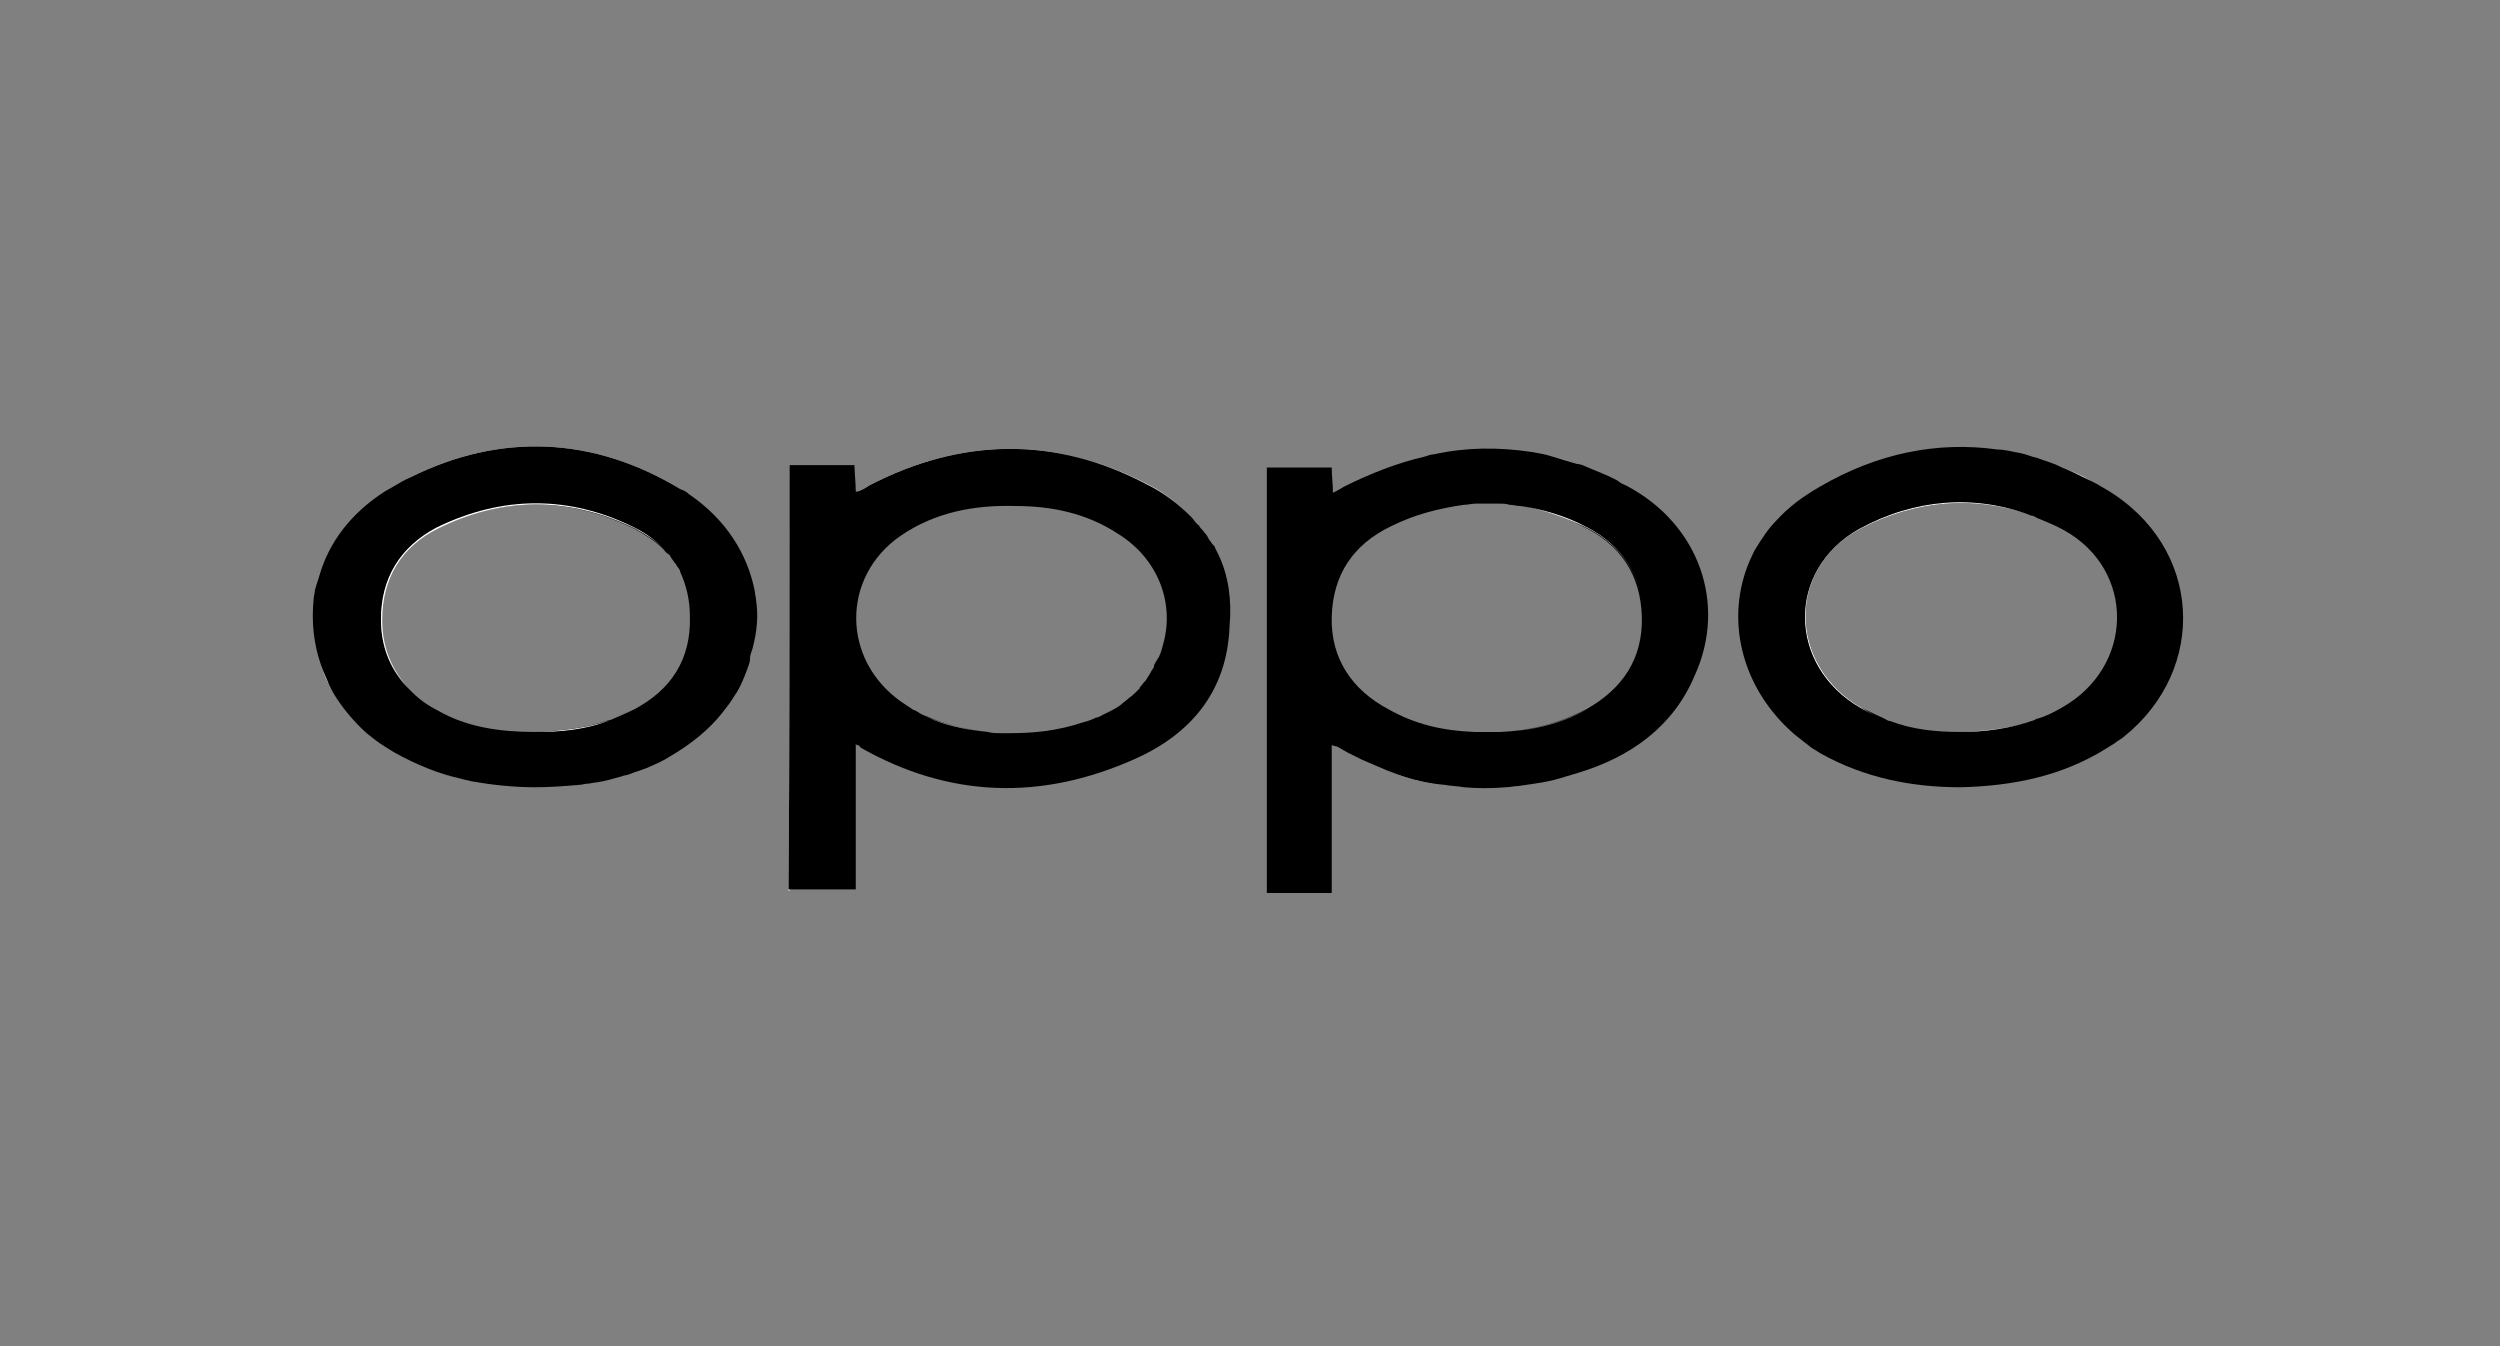 <?xml version="1.0" encoding="UTF-8"?>
<!-- Generator: Adobe Illustrator 28.0.0, SVG Export Plug-In . SVG Version: 6.00 Build 0)  -->
<svg xmlns="http://www.w3.org/2000/svg" xmlns:xlink="http://www.w3.org/1999/xlink" version="1.1" id="Layer_1" x="0px" y="0px" viewBox="0 0 208 112" style="enable-background:new 0 0 208 112;" xml:space="preserve">
<rect x="0" y="0" width="208" height="112" fill="#808080" stroke="none"/>
<style type="text/css">
	.st0{fill:#FFFFFF;}
</style>
<g>
	<path class="st0" d="M26.7,55.3c0.2,0.6,0.5,1.2,0.7,1.7C27.1,56.5,26.9,55.9,26.7,55.3z M32.9,62.6c1.8,1,3.7,1.8,5.6,2.2   C36.6,64.3,34.7,63.6,32.9,62.6z M34.2,39.7c7.4-3.6,15.1-3.3,22.4,1C49.4,36.3,41.6,36,34.2,39.7z M49.8,65   c0.7-0.1,1.4-0.3,2.1-0.5C51.2,64.7,50.5,64.9,49.8,65z M61.2,57.7c0.5-0.7,0.8-1.5,1.1-2.3C62,56.2,61.7,57,61.2,57.7z M65.6,74.1   h0.1V38.8C65.7,50.7,65.7,62.4,65.6,74.1z M65.7,38.8c1.9,0,3.5,0,5.4,0.1v-0.1H65.7z M95.4,40.3c-7.6-4-15.4-3.9-23.1,0.1   c-0.3,0.2-0.6,0.4-1,0.5c0,0,0,0.1,0,0.1c0.4-0.2,0.8-0.4,1.1-0.6c7.6-3.9,15.4-4.1,23.1-0.1c1.4,0.7,2.6,1.6,3.6,2.6   C98.1,41.9,96.9,41,95.4,40.3z M116.2,64.4c1.3,0.5,2.7,0.8,4,0.9C118.9,65.2,117.6,64.8,116.2,64.4z M129.2,38   c0.7,0.2,1.4,0.4,2,0.6C130.5,38.4,129.8,38.2,129.2,38z M166.2,37.4c0.6,0.1,1.3,0.2,1.9,0.3C167.5,37.6,166.8,37.5,166.2,37.4z    M171.9,39c0.6,0.3,1.2,0.5,1.9,0.9C173.1,39.6,172.5,39.3,171.9,39z"></path>
	<path d="M101.4,46.2c-0.1-0.2-0.2-0.4-0.3-0.6c0-0.1-0.1-0.2-0.2-0.3c-0.1-0.1-0.2-0.3-0.3-0.4c-0.1-0.2-0.2-0.4-0.4-0.6   c-0.1-0.2-0.3-0.3-0.4-0.5c0-0.1-0.1-0.1-0.2-0.2c-0.2-0.2-0.3-0.4-0.5-0.6c-1-1-2.3-2-3.7-2.7c-7.6-4-15.4-3.9-23.1,0.1   c-0.3,0.2-0.6,0.4-1,0.5c0,0-0.1,0-0.1,0c0-0.8-0.1-1.4-0.1-2.1v-0.1h-5.4c0,11.9,0,23.6-0.1,35.3h5.6V61.9c0,0,0.1,0.1,0.1,0.1   l0,0c0.1,0,0.2,0,0.2,0.1c0,0,0.1,0,0.1,0.1c7.4,4.2,15,4.4,22.7,1c4.8-2.1,7.8-5.7,8-11.1C102.5,49.9,102.2,47.9,101.4,46.2z    M96.8,53.5c-0.1,0.4-0.2,0.8-0.4,1.2c-0.1,0.1-0.1,0.2-0.2,0.3c-0.1,0.2-0.2,0.3-0.2,0.5c-0.1,0.2-0.2,0.3-0.3,0.5   c-0.1,0.2-0.2,0.3-0.3,0.5c-0.1,0.2-0.3,0.3-0.4,0.5c-0.1,0.1-0.2,0.2-0.2,0.3c-0.3,0.3-0.6,0.6-0.9,0.8c-0.2,0.2-0.4,0.3-0.6,0.5   c-0.5,0.4-1,0.6-1.6,0.9c-0.2,0.1-0.3,0.2-0.5,0.2c-0.4,0.2-0.7,0.3-1.1,0.4C88,60.8,86.1,61,84,61c-0.3,0-0.6,0-0.8,0   c-0.3,0-0.7,0-1-0.1c-1.8-0.2-3.5-0.6-5.1-1.3c-0.3-0.1-0.5-0.2-0.8-0.4c-0.1-0.1-0.3-0.1-0.4-0.2c-0.3-0.2-0.6-0.4-0.9-0.6   C70,54.9,70,48,74.9,44.6c2.9-2,6.2-2.6,9.6-2.5c3,0,5.9,0.6,8.5,2.3C96.4,46.5,97.7,50.2,96.8,53.5z"></path>
	<path d="M135.3,40.4c-0.2-0.1-0.5-0.2-0.7-0.4c-0.9-0.5-1.8-0.8-2.7-1.2c-0.2-0.1-0.5-0.2-0.7-0.2c-0.7-0.2-1.3-0.4-2-0.6   c0,0,0,0,0,0c-0.6-0.2-1.2-0.3-1.8-0.4c-2.7-0.4-5.4-0.4-8.1,0.2c-0.2,0-0.5,0.1-0.8,0.2c-2.2,0.5-4.5,1.4-6.7,2.5   c-0.3,0.2-0.5,0.3-0.9,0.5c0-0.7-0.1-1.4-0.1-2.1h-5.4v35.4h5.4V62c0.3,0.1,0.5,0.1,0.6,0.2c0.2,0.1,0.5,0.3,0.7,0.4   c0.4,0.2,0.8,0.4,1.2,0.6c0.7,0.3,1.4,0.6,2.1,0.9c0.3,0.1,0.5,0.2,0.8,0.3c1.3,0.5,2.7,0.8,4,0.9c0,0,0,0,0,0   c0.5,0.1,1.1,0.1,1.6,0.2c1.1,0.1,2.3,0.1,3.5,0c0.3,0,0.7-0.1,1-0.1c0.7-0.1,1.4-0.2,2-0.3s1.4-0.3,2-0.5c0.3-0.1,0.7-0.2,1-0.3   c4.3-1.3,7.9-3.8,9.7-8.1C143.7,50.3,141.4,43.6,135.3,40.4z M123.8,60.9c-0.4,0-0.7,0-1.1,0c-2.6-0.1-4.9-0.6-7.2-1.9   c-3-1.6-4.8-4.2-4.7-7.7c0.1-3.5,1.8-6,4.9-7.5c2-1,4-1.5,6.1-1.8c0.3,0,0.7-0.1,1-0.1c0.6,0,1.3,0,1.9,0c0.3,0,0.6,0,0.9,0.1   c0.3,0,0.6,0.1,0.9,0.1c1.8,0.3,3.5,0.8,5.2,1.7c3.1,1.5,4.8,4,4.9,7.5c0.1,3.5-1.6,6-4.6,7.7c-2.3,1.2-4.7,1.8-7.2,1.9   C124.5,60.9,124.2,60.9,123.8,60.9z"></path>
	<path d="M175.2,40.7c-0.5-0.3-1-0.6-1.5-0.8c-0.6-0.3-1.2-0.6-1.9-0.9c-0.3-0.1-0.6-0.3-0.9-0.4c-0.5-0.2-0.9-0.3-1.4-0.5   c-0.5-0.1-0.9-0.3-1.4-0.4h0c-0.6-0.1-1.3-0.3-1.9-0.3c-5-0.7-10,0.3-14.8,3.1c-1.4,0.8-2.6,1.7-3.6,2.8c-0.7,0.7-1.2,1.5-1.7,2.3   c-0.2,0.3-0.3,0.6-0.5,1c0,0,0,0,0,0c-2.1,4.8-0.8,10.6,3.7,14.5c0,0,0,0,0,0c0.5,0.4,0.9,0.7,1.4,1.1c0.3,0.2,0.5,0.3,0.8,0.5   c3.6,2,7.5,2.8,11.6,2.8c4.3-0.1,8.4-0.9,12.1-3.2c0.3-0.2,0.5-0.3,0.8-0.5c0.2-0.2,0.5-0.3,0.7-0.5   C183.7,55.7,183.3,45.5,175.2,40.7z M171.5,58.9c-0.7,0.4-1.3,0.7-2,0.9c-0.1,0-0.1,0-0.2,0.1c-2,0.7-4.1,0.9-6.2,1   c-2,0-4-0.2-5.8-0.9c-0.2,0-0.3-0.1-0.5-0.2c-0.6-0.3-1.3-0.6-1.9-0.9c-6.1-3.5-6.3-11.6-0.1-14.9c4.6-2.4,9.5-2.8,14.2-1.1   c0.2,0,0.3,0.1,0.5,0.2c0.7,0.3,1.5,0.6,2.2,1C177.7,47.4,177.6,55.5,171.5,58.9z"></path>
	<path d="M62.9,49.9c0-0.2-0.1-0.5-0.1-0.7c-0.6-3.1-2.4-6-5.5-8.1c-0.2-0.2-0.4-0.3-0.7-0.4c-7.2-4.4-15-4.7-22.4-1c0,0,0,0,0,0   c-0.5,0.2-1,0.5-1.5,0.8c-0.2,0.1-0.5,0.3-0.7,0.4c-2.8,1.8-4.6,4.2-5.4,6.9c-0.1,0.4-0.3,0.9-0.4,1.3c0,0.2-0.1,0.5-0.1,0.7   c-0.2,1.9,0,3.8,0.6,5.5c0.2,0.6,0.5,1.2,0.7,1.7c0.1,0.2,0.2,0.4,0.3,0.6c0.7,1.2,1.7,2.4,2.8,3.4c0.5,0.4,1,0.8,1.5,1.1   c0.3,0.2,0.5,0.3,0.8,0.5c1.8,1,3.7,1.8,5.6,2.2c0.3,0.1,0.5,0.1,0.8,0.2c1.7,0.3,3.5,0.5,5.3,0.5c1.3,0,2.5-0.1,3.7-0.2   c0.2,0,0.5-0.1,0.7-0.1c0.2,0,0.5-0.1,0.7-0.1c0.7-0.1,1.4-0.3,2.1-0.5c0.2-0.1,0.5-0.1,0.7-0.2c0.5-0.2,0.9-0.3,1.4-0.5   c0.7-0.3,1.4-0.6,2-1c1.7-1,3.2-2.2,4.3-3.6c0.4-0.5,0.7-0.9,1-1.4c0,0,0,0,0,0c0.5-0.7,0.8-1.5,1.1-2.3c0.1-0.3,0.2-0.5,0.2-0.8   s0.1-0.5,0.2-0.8C63,52.5,63.1,51.2,62.9,49.9z M52.8,59c-0.6,0.3-1.3,0.6-2,0.9c0,0,0,0-0.1,0c-2,0.7-4,0.9-6.2,1   c-2.9,0-5.7-0.4-8.1-1.8c-0.8-0.4-1.5-0.9-2.1-1.5c-0.2-0.2-0.5-0.5-0.7-0.7c-1.2-1.4-1.9-3.2-1.9-5.3c0-3.5,1.6-6.1,4.6-7.6   c5.4-2.7,11-2.7,16.5,0c0.9,0.5,1.7,1,2.4,1.7c0.1,0.1,0.2,0.3,0.4,0.4s0.2,0.3,0.3,0.4c0.1,0.1,0.2,0.3,0.3,0.4   c0.1,0.1,0.1,0.2,0.2,0.3c0.1,0.1,0.2,0.3,0.2,0.4c0.5,1.1,0.8,2.3,0.8,3.7C57.5,54.9,55.8,57.4,52.8,59z"></path>
	<path class="st0" d="M77,59.6c1.6,0.7,3.4,1.1,5.1,1.3C80.4,60.7,78.7,60.4,77,59.6z"></path>
	<path class="st0" d="M136.7,51.3c0.1,3.5-1.6,6-4.6,7.7c-2.4,1.3-4.8,1.8-7.2,1.9c2.5-0.1,4.9-0.7,7.2-1.9c3-1.7,4.7-4.2,4.6-7.7   c-0.1-3.5-1.8-6-4.9-7.5c-1.7-0.8-3.5-1.4-5.2-1.7c1.8,0.3,3.6,0.8,5.3,1.7C134.9,45.3,136.6,47.8,136.7,51.3z"></path>
	<path class="st0" d="M154.9,58.9c0.6,0.4,1.2,0.7,1.9,0.9c-0.7-0.2-1.3-0.5-2-0.9c-6.1-3.5-6.2-11.5-0.1-14.9   c4.6-2.5,9.6-2.9,14.3-1.1c-4.7-1.7-9.6-1.3-14.2,1.1C148.6,47.3,148.8,55.4,154.9,58.9z"></path>
	<path class="st0" d="M169.3,59.9c-2,0.7-4.1,1-6.2,1C165.2,60.8,167.3,60.6,169.3,59.9z"></path>
	<path class="st0" d="M44.6,60.9c2.2-0.1,4.2-0.3,6.2-1C48.8,60.7,46.7,60.9,44.6,60.9z"></path>
	<path class="st0" d="M52.8,43.9c1,0.5,1.8,1.1,2.5,1.8c-0.7-0.7-1.5-1.2-2.4-1.7c-5.5-2.7-11.1-2.7-16.5,0c-3,1.5-4.6,4.1-4.6,7.6   c0,2.1,0.7,3.9,1.9,5.3c-1.3-1.4-2-3.2-2-5.4c0-3.4,1.6-6,4.6-7.6C41.8,41.2,47.4,41.2,52.8,43.9z"></path>
</g>
</svg>
